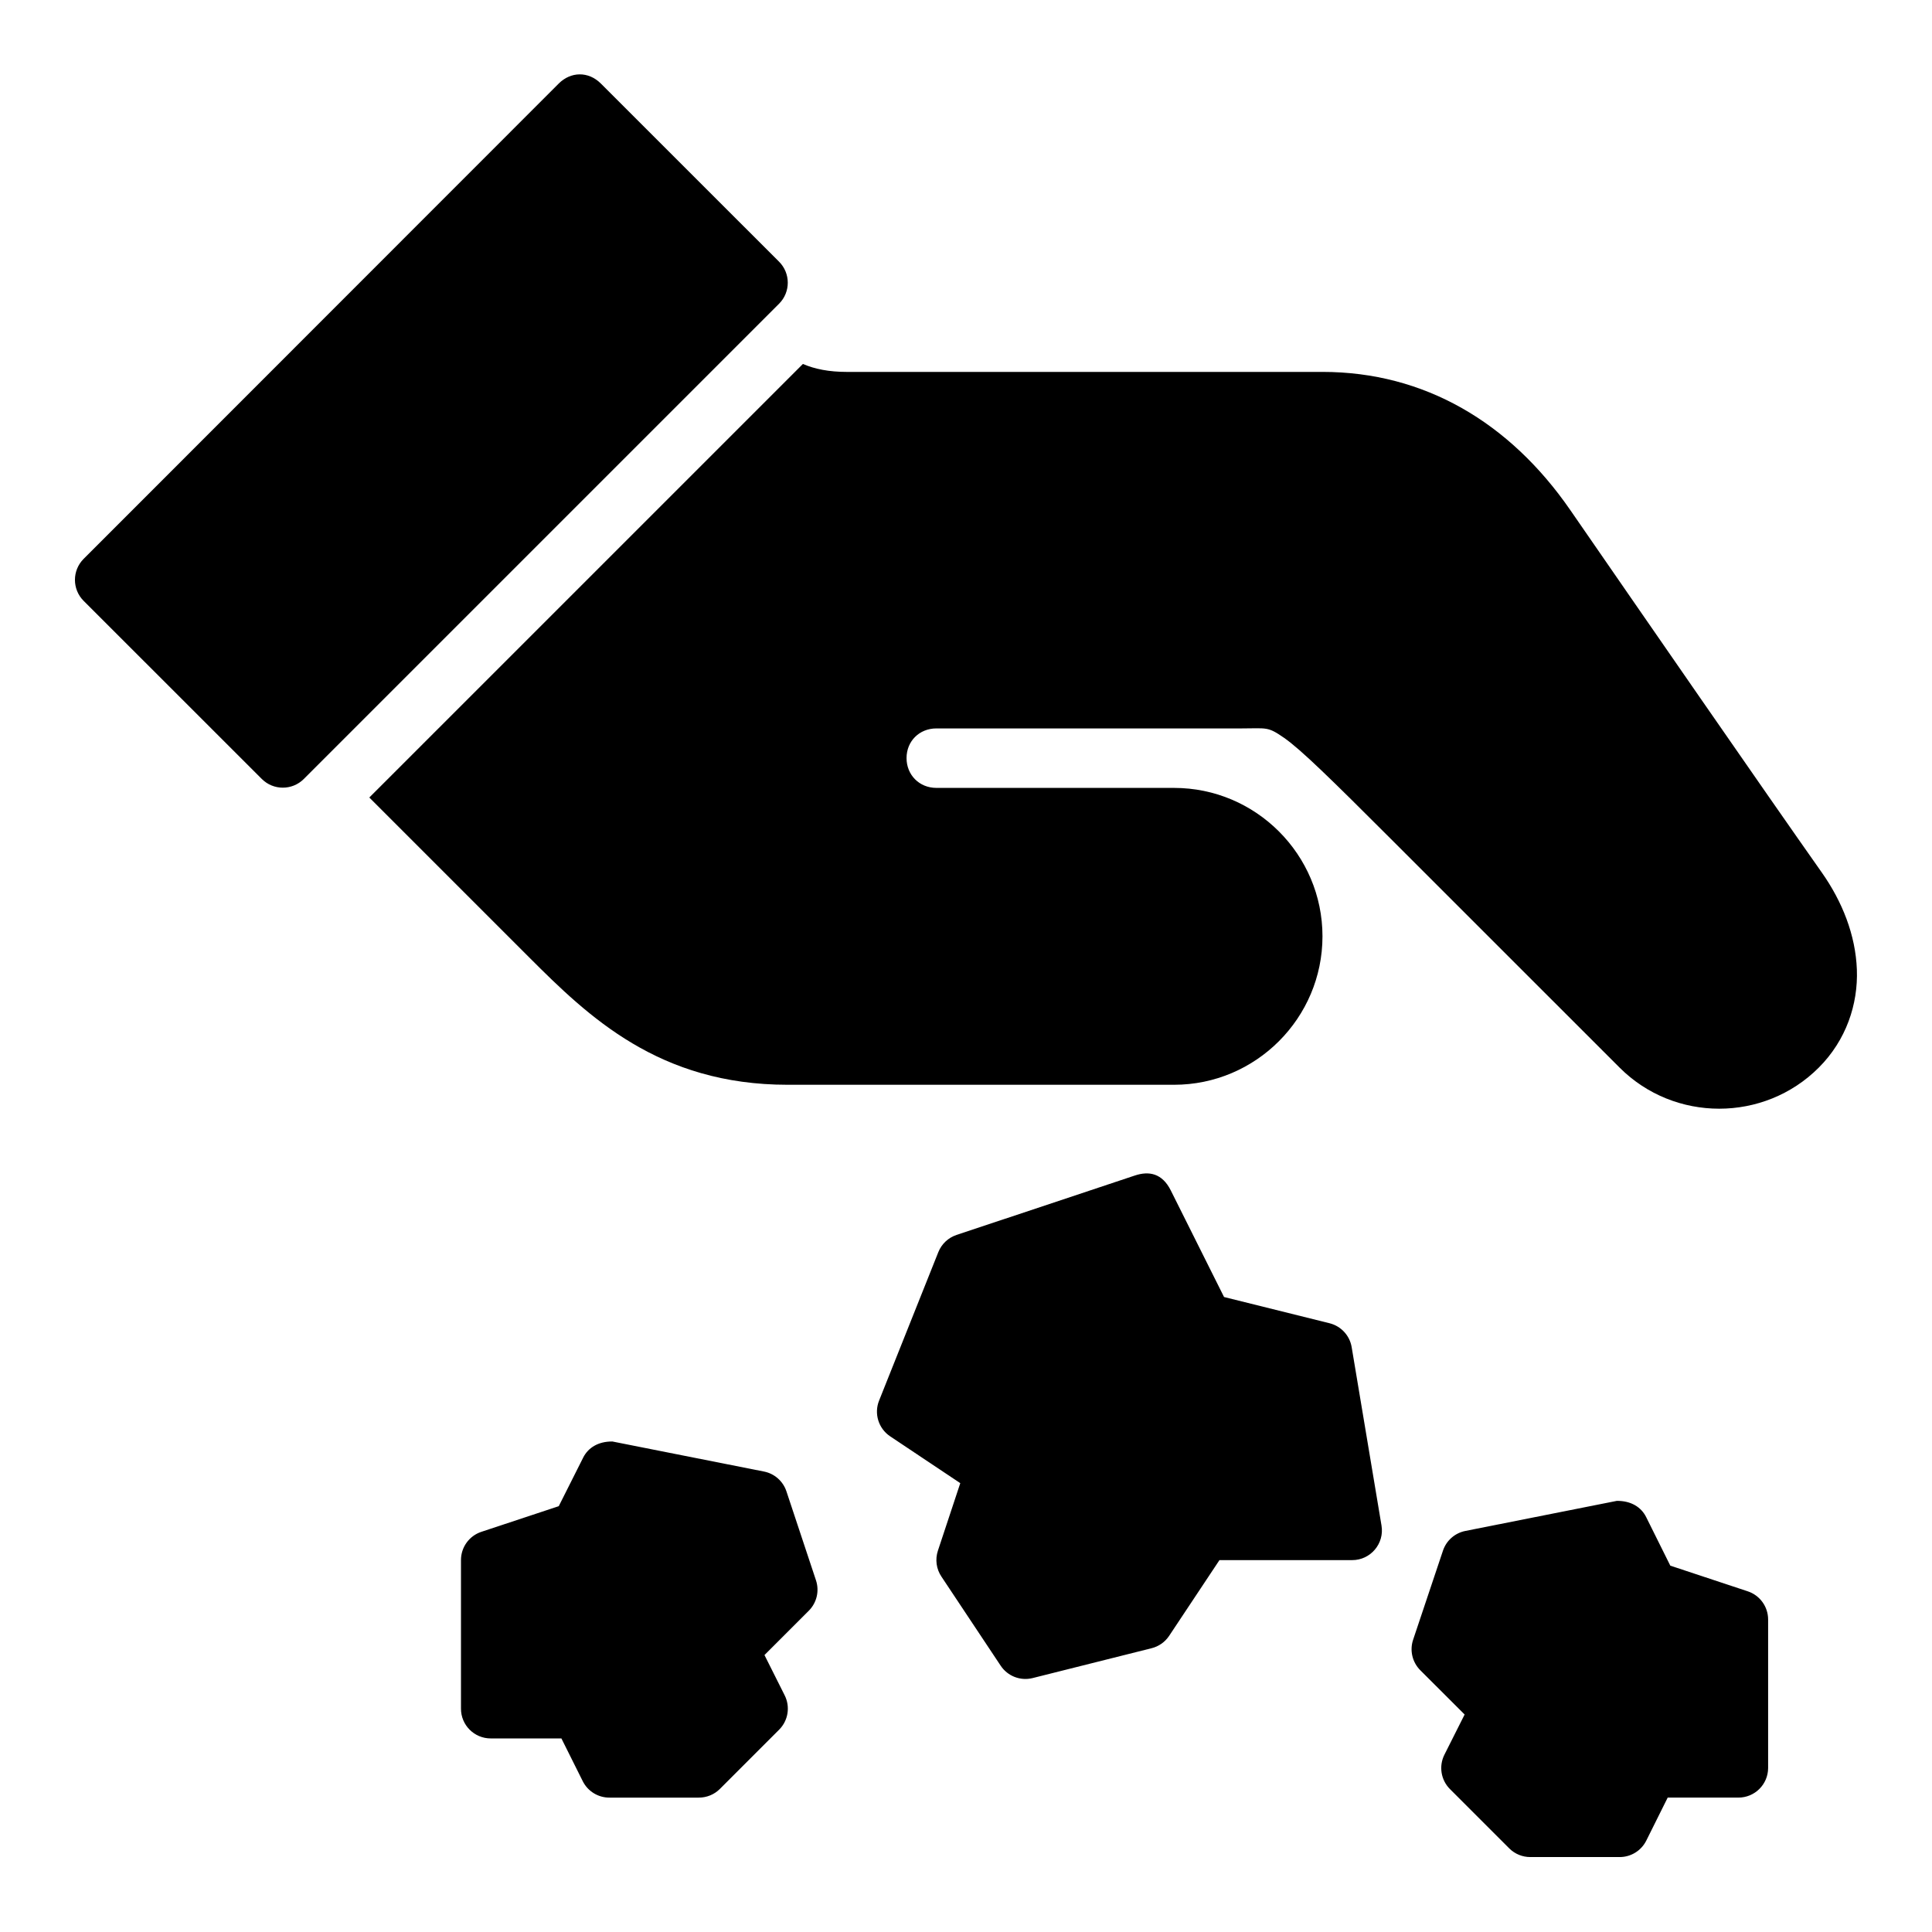 <?xml version="1.0" encoding="UTF-8"?>
<!-- Uploaded to: ICON Repo, www.svgrepo.com, Generator: ICON Repo Mixer Tools -->
<svg fill="#000000" width="800px" height="800px" version="1.1" viewBox="144 144 512 512" xmlns="http://www.w3.org/2000/svg">
 <path d="m292.07 166.14-125.92 125.98c-3.051 3.07-3.051 8.031 0 11.102l47.246 47.23c3.07 3.051 8.031 3.051 11.102 0l125.98-125.98c3.051-3.07 3.051-8.031 0-11.102l-47.246-47.23c-3.332-3.328-8.008-3.156-11.164 0zm-50.199 189.21 42.359 42.359c15.742 15.746 34.398 33.766 68.512 33.766h102.4c21.668 0 39.328-17.676 39.328-39.344 0-21.668-17.66-39.328-39.328-39.328l-62.996-0.004c-4.496 0-7.902-3.406-7.902-7.902 0-4.496 3.406-7.856 7.902-7.856h80.766c6.852 0 6.969-0.578 11.395 2.504s12.438 10.93 28.184 26.676l60.73 60.715c14.508 14.508 38.262 14.508 52.766 0 7.281-7.281 10.438-16.805 10.102-25.969-0.336-9.164-3.871-18.055-9.301-25.754-14.918-21.152-48.617-69.934-66.652-96.047-16.012-23.188-38.617-36.609-65.668-36.609l-125.98 0.004c-4.84 0-8.551-0.758-11.715-2.106zm202.86 100.18-47.246 15.746c-2.191 0.73-3.953 2.391-4.812 4.535l-15.699 39.344c-1.387 3.449-0.18 7.394 2.906 9.473l18.605 12.422-5.934 17.91c-0.762 2.309-0.418 4.84 0.938 6.856l15.684 23.586c1.84 2.793 5.242 4.117 8.488 3.305l31.488-7.902c1.902-0.465 3.562-1.621 4.66-3.246l13.359-20.109h35.164c4.875 0.008 8.59-4.371 7.781-9.18l-7.902-47.246c-0.512-3.078-2.789-5.559-5.812-6.336l-28.012-6.965-14.113-28.242c-2.285-4.57-5.781-5.203-9.531-3.953zm-146.2 74.785-6.457 12.84-20.512 6.797c-3.231 1.07-5.41 4.098-5.398 7.504v39.344c-0.016 4.371 3.531 7.918 7.902 7.902h18.711l5.688 11.395c1.359 2.656 4.102 4.32 7.09 4.289h23.602c2.086 0.016 4.094-0.797 5.582-2.262l15.746-15.746c2.406-2.41 2.988-6.098 1.445-9.133l-5.336-10.641 11.73-11.73c2.121-2.106 2.863-5.234 1.922-8.07l-7.84-23.602c-0.895-2.68-3.16-4.676-5.934-5.227l-40.184-7.965c-3.75-0.031-6.441 1.656-7.758 4.305zm233.78 19.406c-2.769 0.559-5.031 2.559-5.918 5.242l-7.902 23.586c-0.953 2.84-0.207 5.973 1.906 8.086l11.746 11.73-5.352 10.641c-1.531 3.035-0.941 6.711 1.461 9.117l15.746 15.746c1.484 1.469 3.492 2.285 5.582 2.273h23.648c2.965 0.004 5.684-1.66 7.027-4.305l5.703-11.453h18.711c4.348 0.016 7.887-3.492 7.902-7.84v-39.344c0.004-3.402-2.18-6.426-5.41-7.488l-20.512-6.797-6.394-12.855c-1.312-2.652-4.004-4.348-7.781-4.312z"/>
</svg>